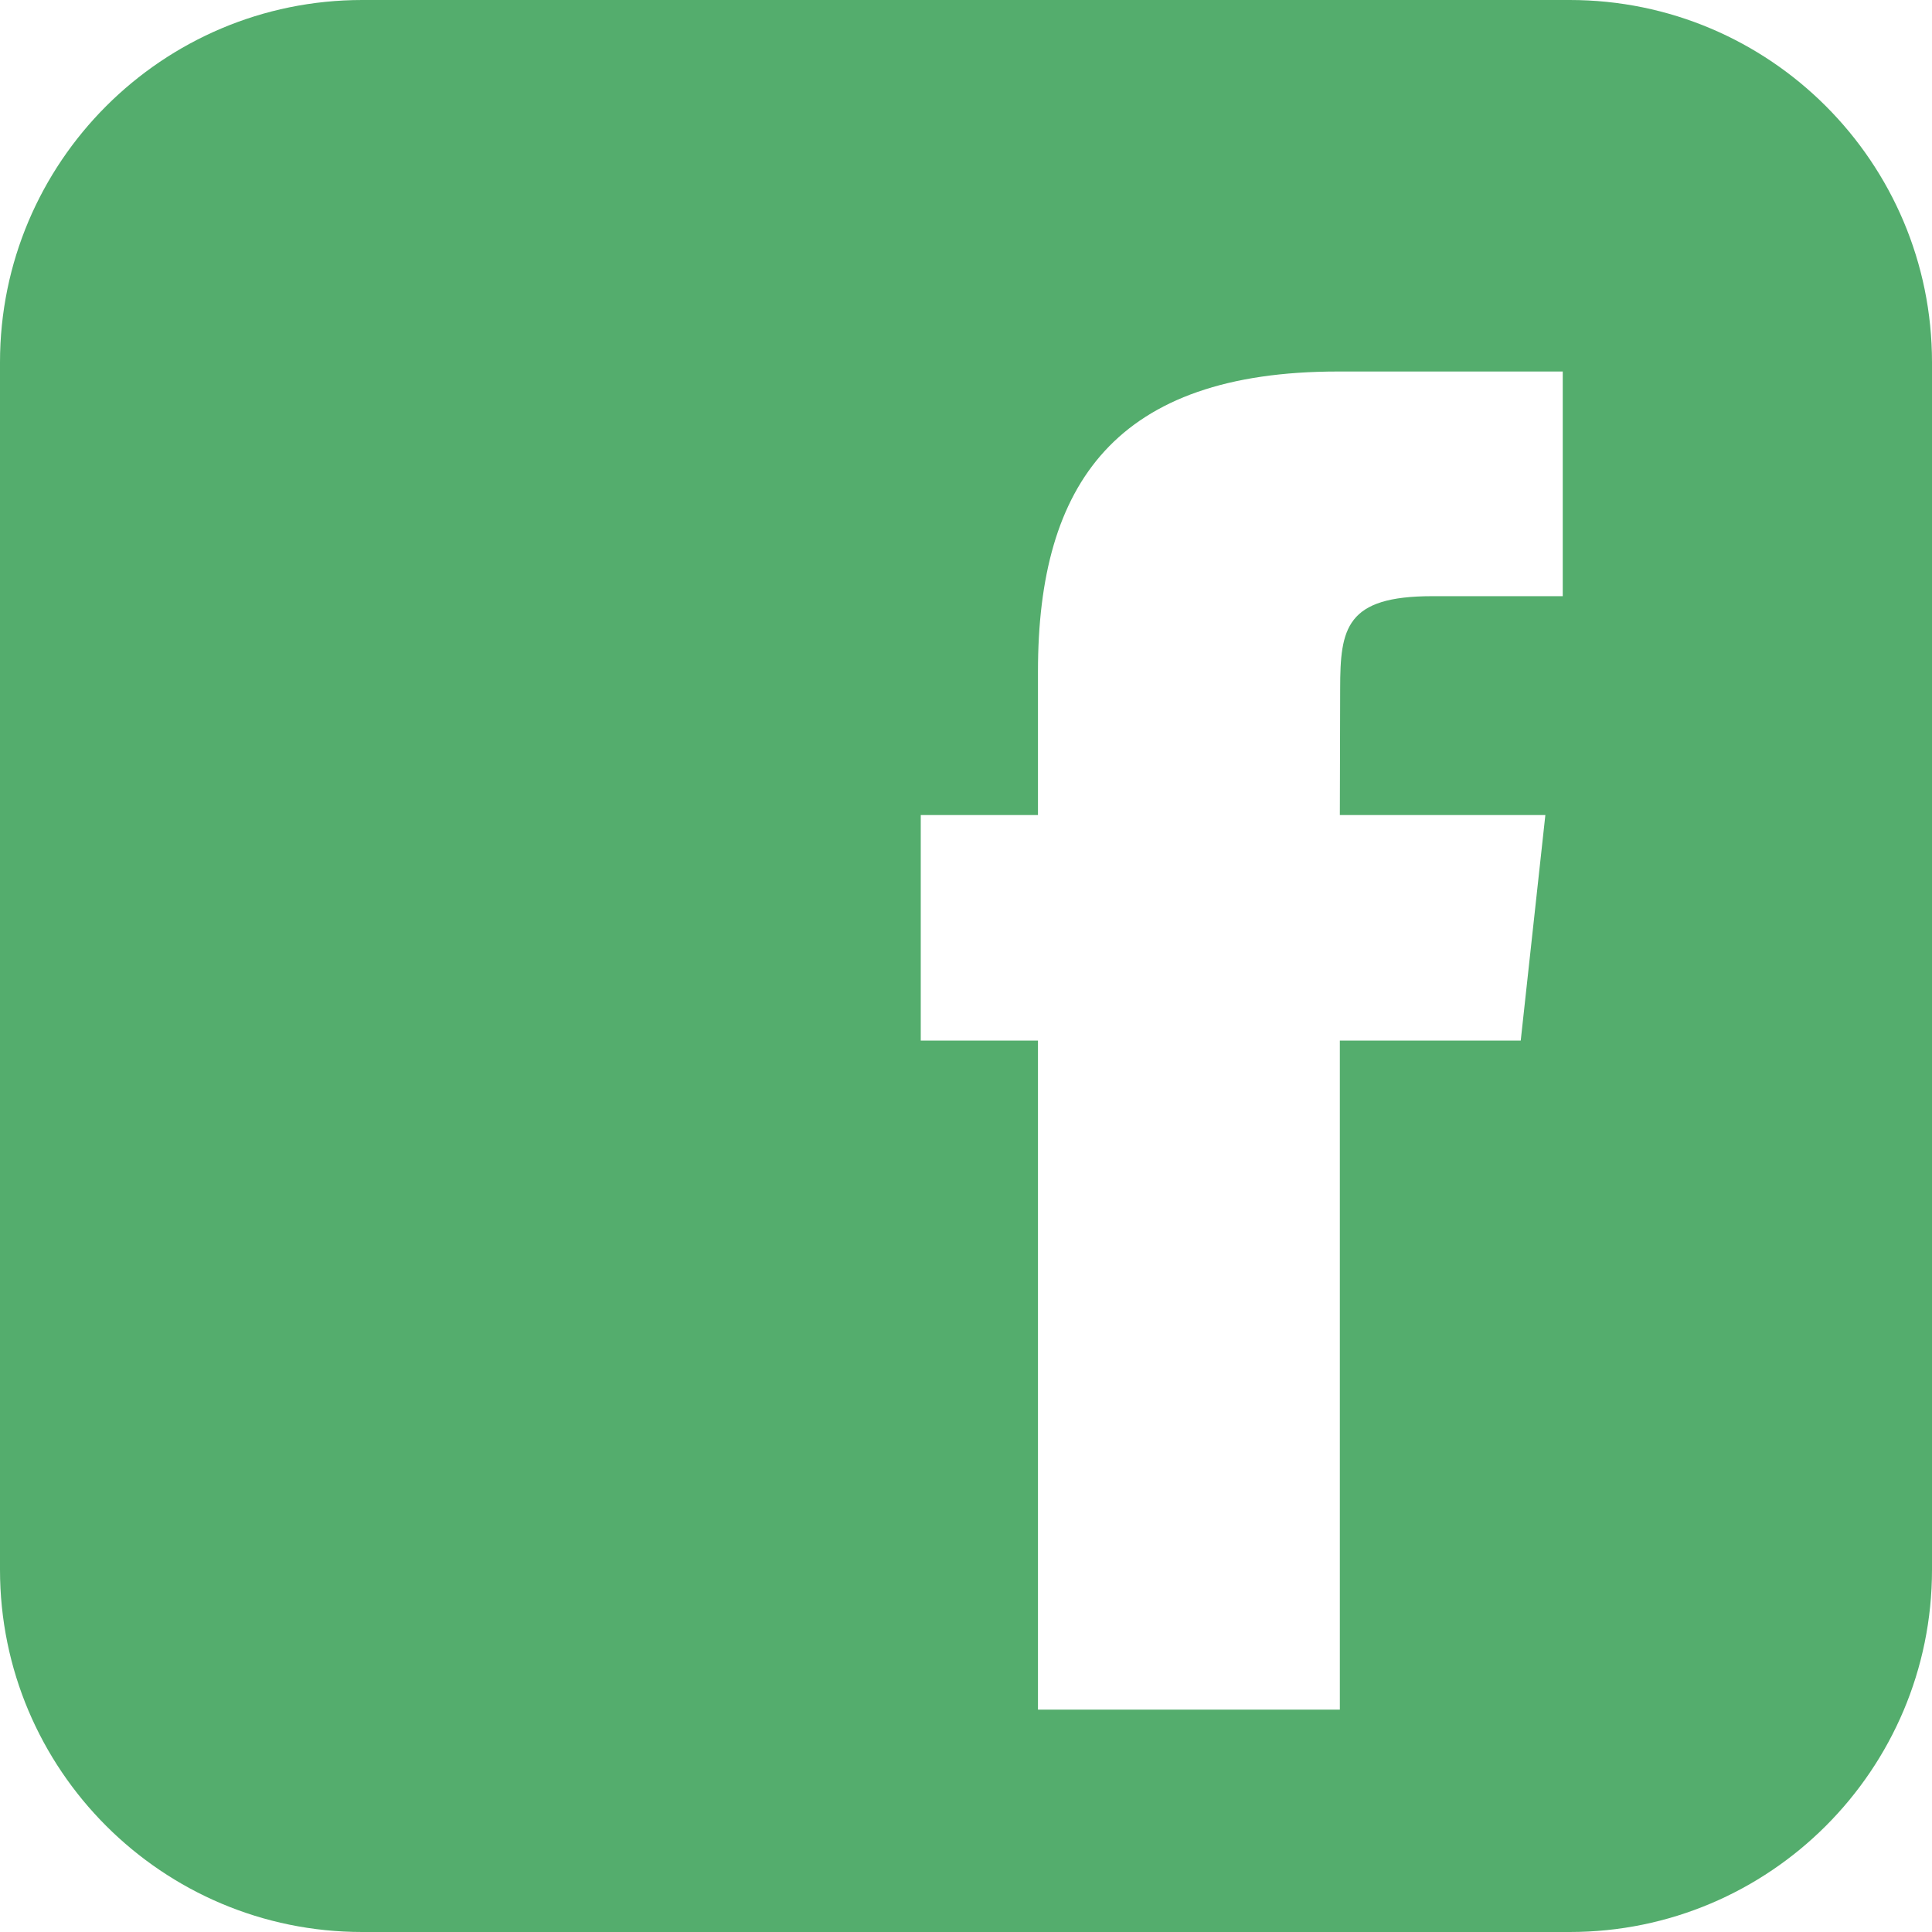 <svg width="24" height="24" viewBox="0 0 24 24" fill="none" xmlns="http://www.w3.org/2000/svg">
<g clip-path="url(#clip0_1136_203)">
<path d="M19.5 0H4.5C2.016 0 0 2.016 0 4.5V19.5C0 21.984 2.016 24 4.5 24H19.5C21.984 24 24 21.984 24 19.5V4.5C24 2.016 21.984 0 19.5 0ZM18.891 12.927H16.644V21.238H12.894V12.927H11.438V10.125H12.894V8.34C12.894 6.004 13.864 4.615 16.623 4.615H19.413V7.406H17.791C16.72 7.406 16.648 7.803 16.648 8.553L16.644 10.125H19.197L18.891 12.927Z" fill="#54AD6D"/>
</g>
<defs>
<clipPath id="clip0_1136_203">
<rect width="24" height="24" fill="white"/>
</clipPath>
</defs>
</svg>
